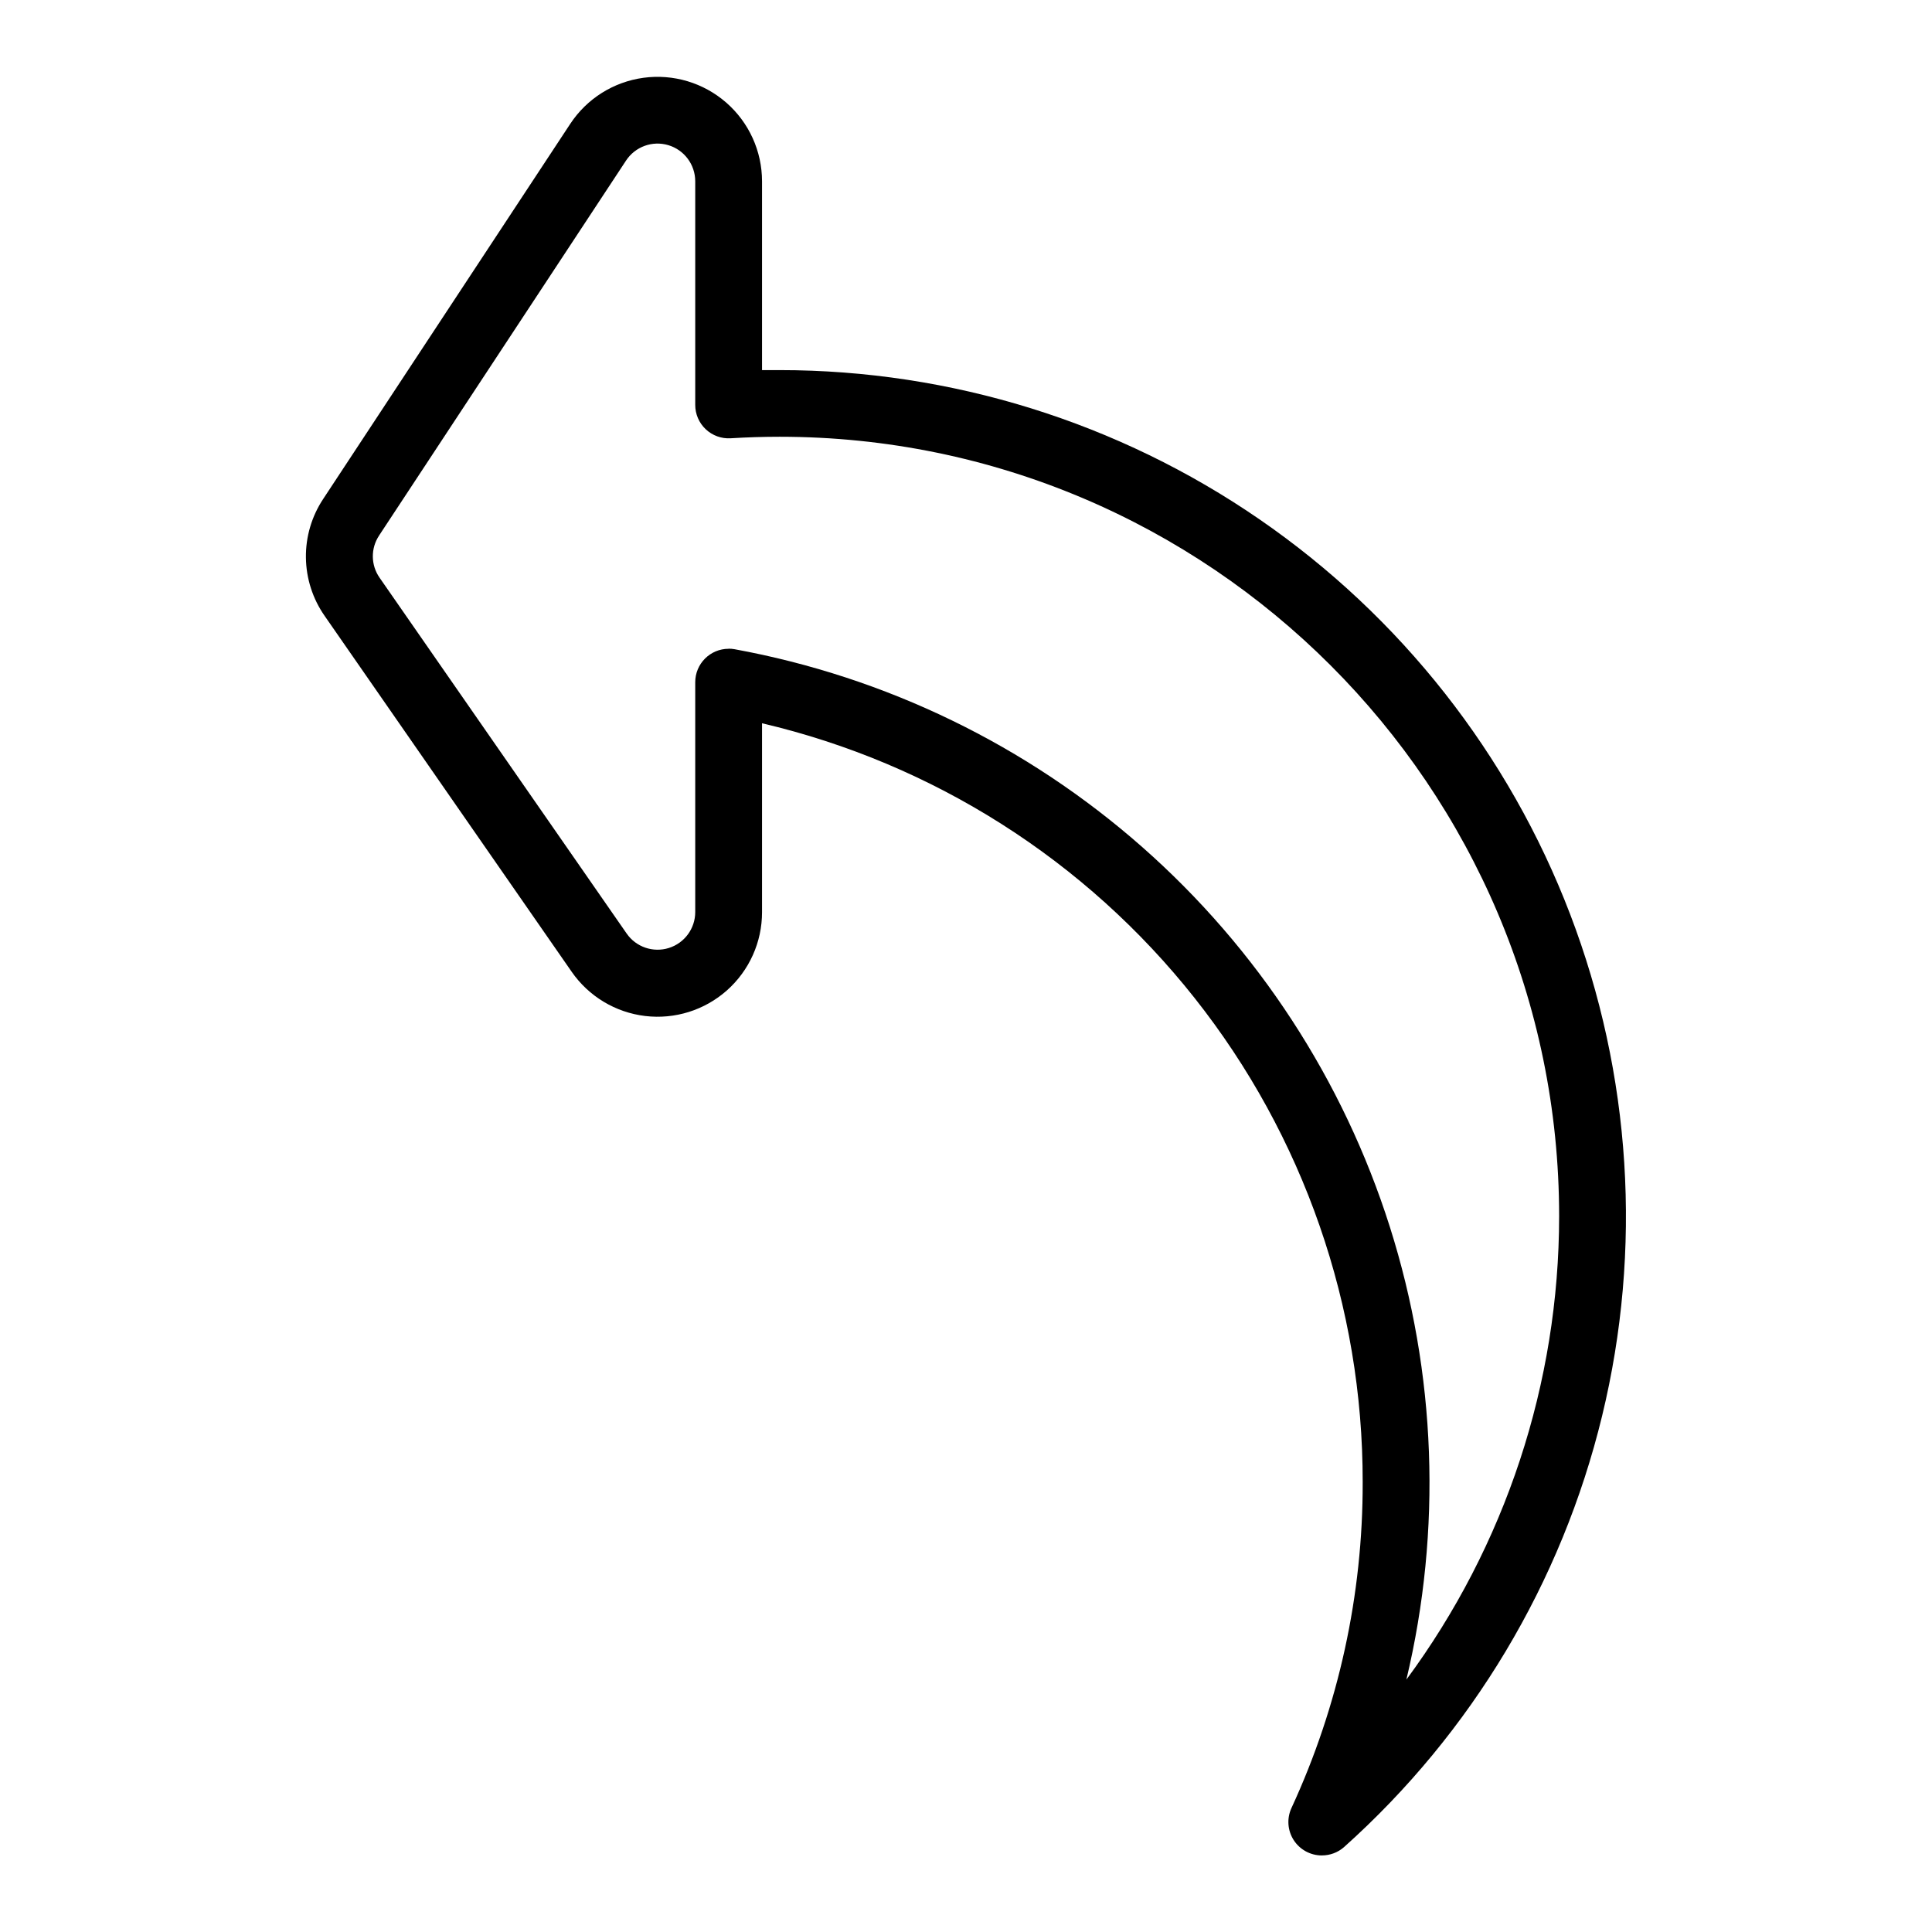 <?xml version="1.0" encoding="UTF-8"?>
<!-- Uploaded to: SVG Repo, www.svgrepo.com, Generator: SVG Repo Mixer Tools -->
<svg fill="#000000" width="800px" height="800px" version="1.1" viewBox="144 144 512 512" xmlns="http://www.w3.org/2000/svg">
 <path d="m494.29 635.71c-3.019 0-5.828-1.539-7.457-4.082-1.629-2.547-1.848-5.742-0.582-8.484 12.508-27.07 18.945-56.547 18.875-86.367 0.059-46.566-15.641-91.781-44.539-128.29-28.898-36.516-69.301-62.176-114.64-72.816v50.066c0.008 7.918-3.379 15.461-9.301 20.723-5.922 5.258-13.812 7.731-21.676 6.789-7.863-0.941-14.945-5.203-19.461-11.707l-65.465-94.309c-3.176-4.535-4.906-9.926-4.973-15.461-0.07-5.535 1.535-10.961 4.598-15.574l65.457-99.383c4.398-6.676 11.469-11.121 19.391-12.199s15.922 1.32 21.945 6.578c6.023 5.254 9.48 12.859 9.484 20.852v50.035h4.664 0.004c45.418 0.004 89.766 13.793 127.17 39.551 37.41 25.754 66.121 62.258 82.332 104.68 16.211 42.43 19.164 88.777 8.461 132.91-10.703 44.141-34.555 83.992-68.398 114.28-1.629 1.43-3.727 2.215-5.894 2.203zm-157.2-319.8c0.527 0 1.055 0.043 1.574 0.137 40.109 7.348 77.465 25.477 108.05 52.438 30.59 26.961 53.27 61.742 65.598 100.61 12.332 38.867 13.852 80.359 4.394 120.02 26.27-35.555 40.457-78.586 40.48-122.79 0-113.91-92.672-206.58-206.58-206.58-4.281 0-8.648 0.137-12.969 0.402-2.438 0.152-4.832-0.715-6.613-2.394-1.781-1.676-2.785-4.016-2.781-6.461v-59.266c-0.008-4.406-2.898-8.289-7.121-9.555s-8.773 0.387-11.203 4.062l-65.457 99.383 0.004 0.004c-2.262 3.398-2.211 7.832 0.125 11.176l65.477 94.297c2.488 3.586 7.019 5.137 11.18 3.832 4.164-1.305 7-5.164 6.996-9.527v-60.91c0-4.891 3.965-8.855 8.855-8.855z"/>
</svg>
